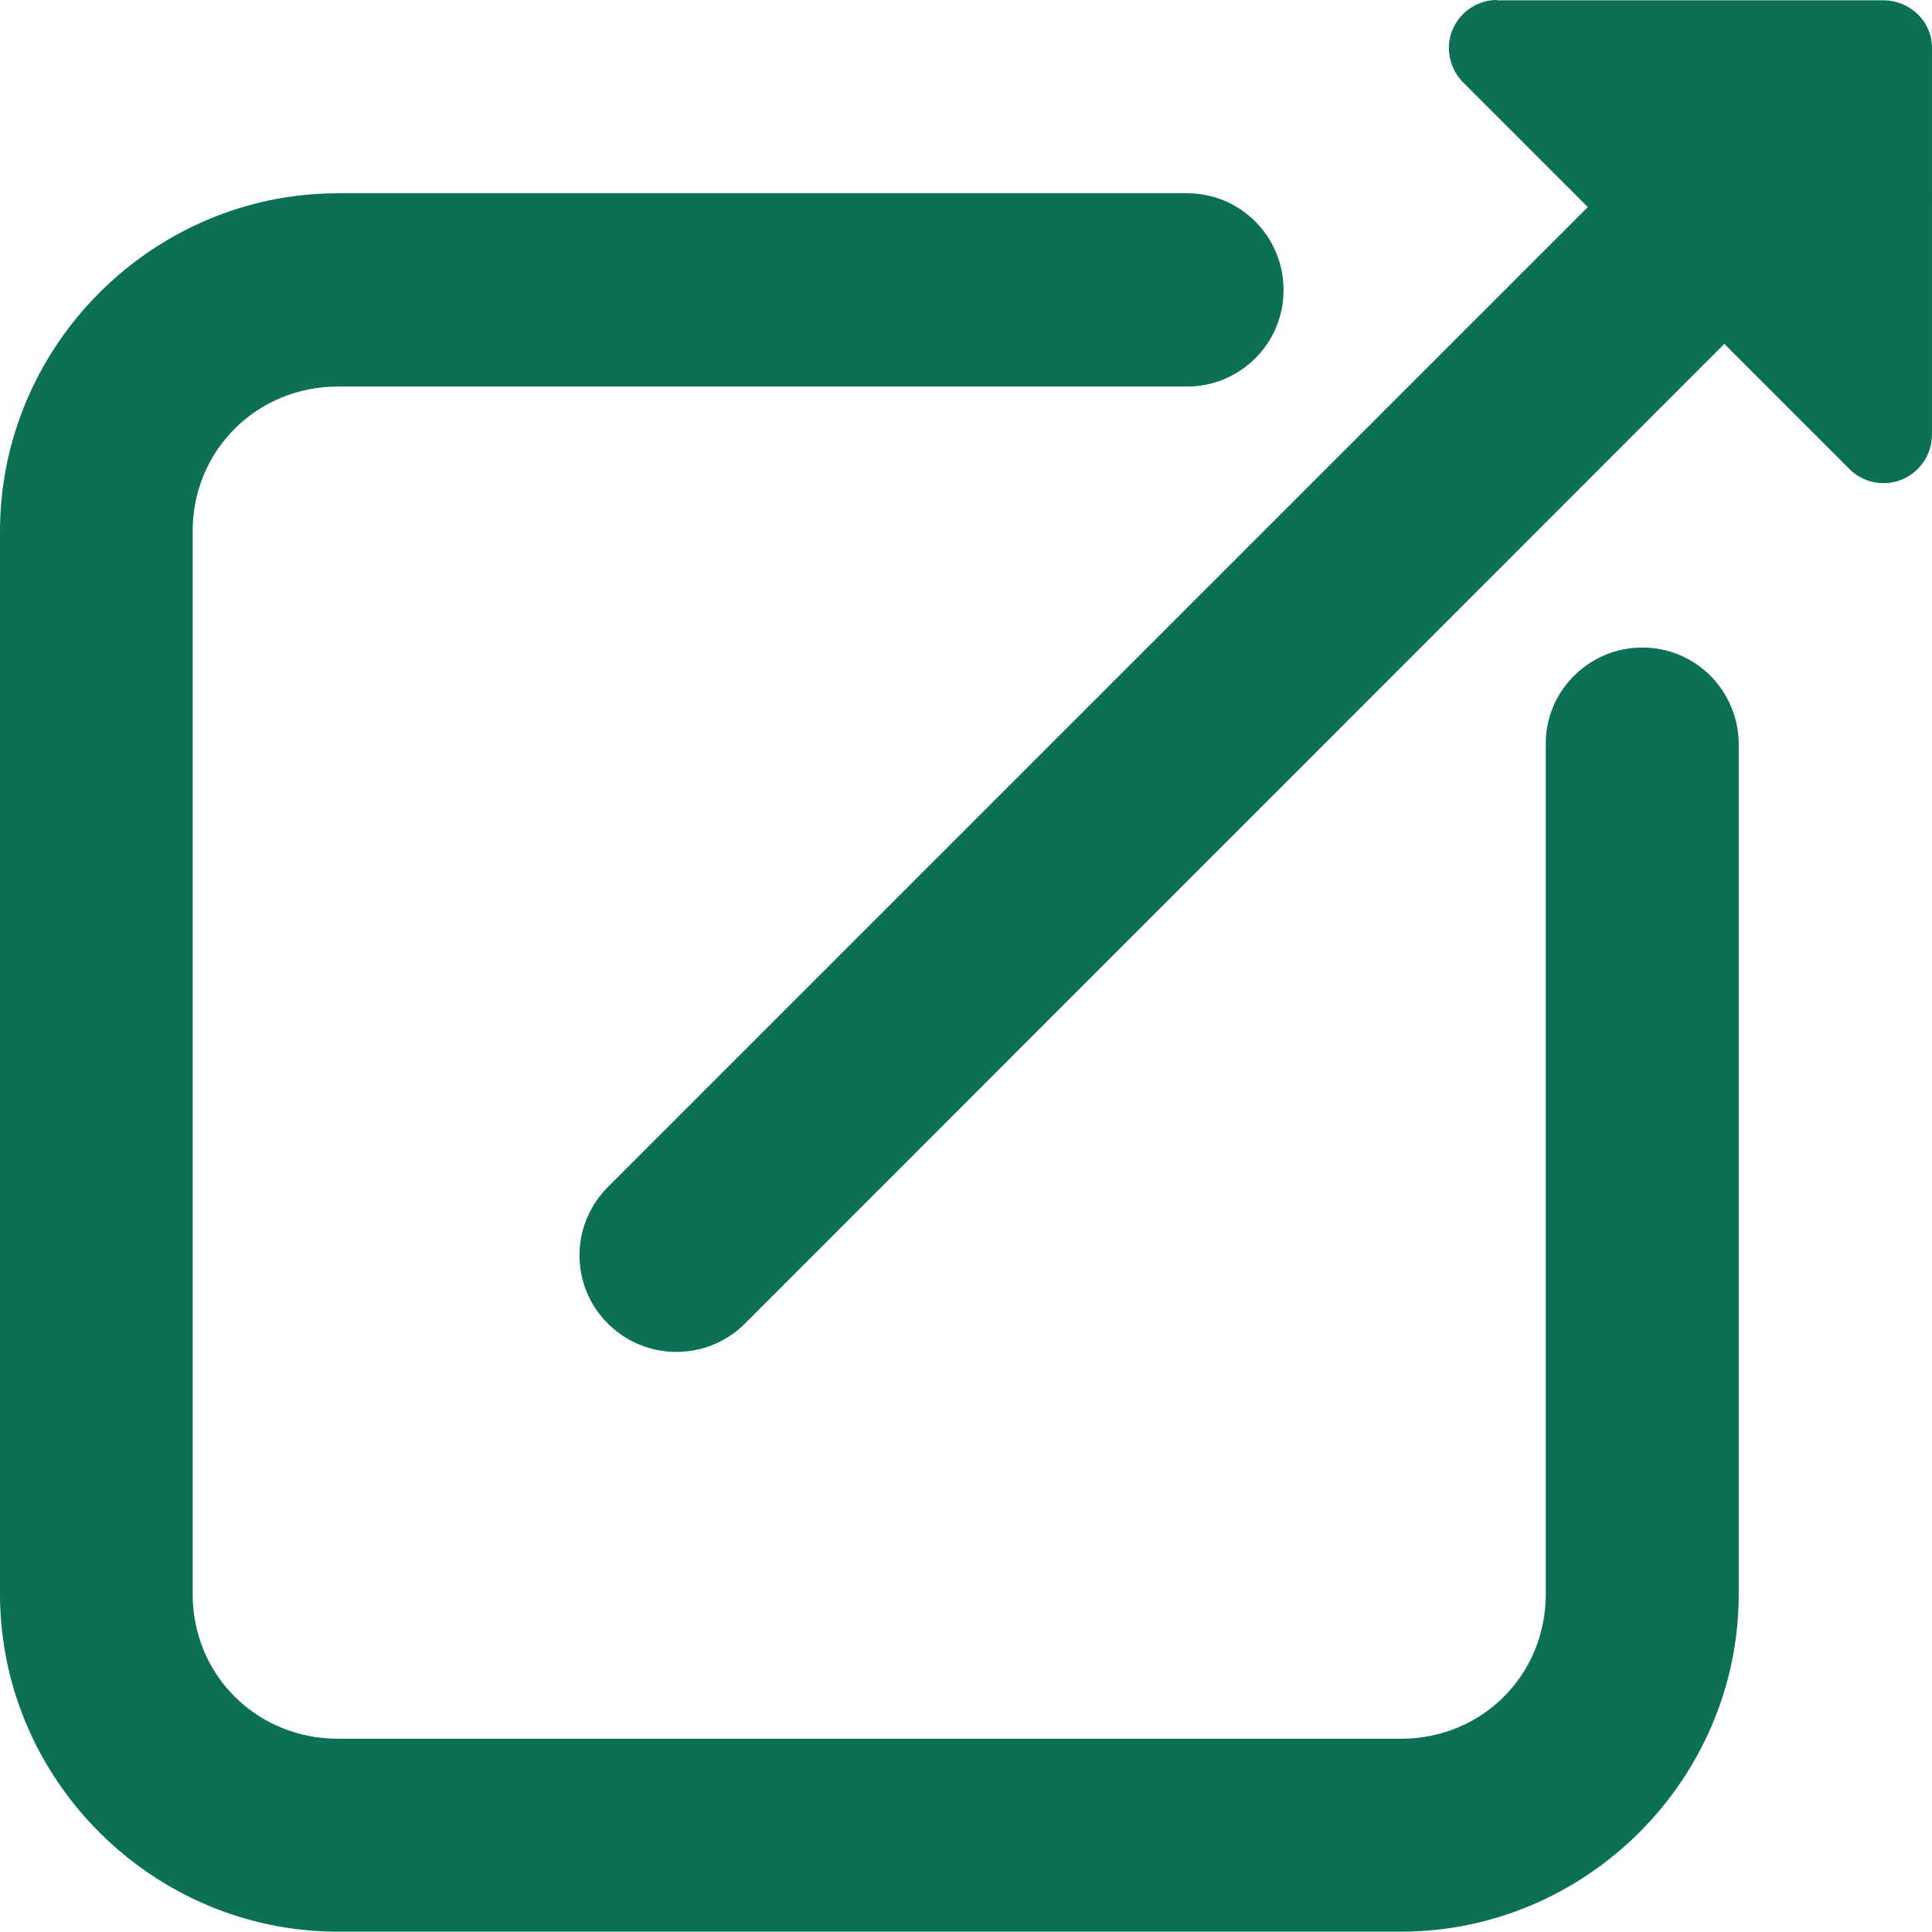 <?xml version="1.0" encoding="UTF-8"?>
<svg id="Calque_1" xmlns="http://www.w3.org/2000/svg" version="1.1" viewBox="0 0 629.8 629.8">
  <!-- Generator: Adobe Illustrator 29.0.0, SVG Export Plug-In . SVG Version: 2.1.0 Build 186)  -->
  <defs>
    <style>
      .st0 {
        fill: #0b7054;
      }
    </style>
  </defs>
  <path class="st0" d="M487.9,0c-4.1,0-8.1,1.7-11,4.6s-4.6,6.9-4.6,11,1.6,8.1,4.5,11.1l40.8,40.8L198.2,386.9h0c-5.9,5.9-9.3,13.9-9.3,22.3s3.3,16.4,9.3,22.3c5.9,5.9,13.9,9.2,22.3,9.2s16.4-3.3,22.3-9.2L562.1,112.1l40.7,40.7c2.9,3,7,4.7,11.2,4.7,4.2,0,8.3-1.7,11.2-4.7,3-3,4.6-7,4.6-11.3V15.6c0-4.2-1.7-8.1-4.7-11-3-2.9-7-4.5-11.1-4.5h-126ZM110.2,63C49.7,63,0,112.7,0,173.2v346.4c0,60.5,49.7,110.1,110.2,110.1h346.4c60.5,0,110.2-49.6,110.2-110.1V242.7h0c0-8.4-3.3-16.4-9.2-22.4-5.9-5.9-14-9.3-22.4-9.2-8.4,0-16.3,3.4-22.2,9.3-5.9,5.9-9.2,13.9-9.1,22.3v276.9c0,26.5-20.8,47.2-47.2,47.2H110.2c-26.5,0-47.4-20.7-47.4-47.2V173.2c0-26.5,21-47.2,47.4-47.2h276.9c8.4,0,16.3-3.4,22.2-9.3,5.9-5.9,9.2-14,9.1-22.3,0-8.3-3.3-16.3-9.2-22.2-5.9-5.9-13.8-9.2-22.2-9.2H110.2Z"/>
</svg>